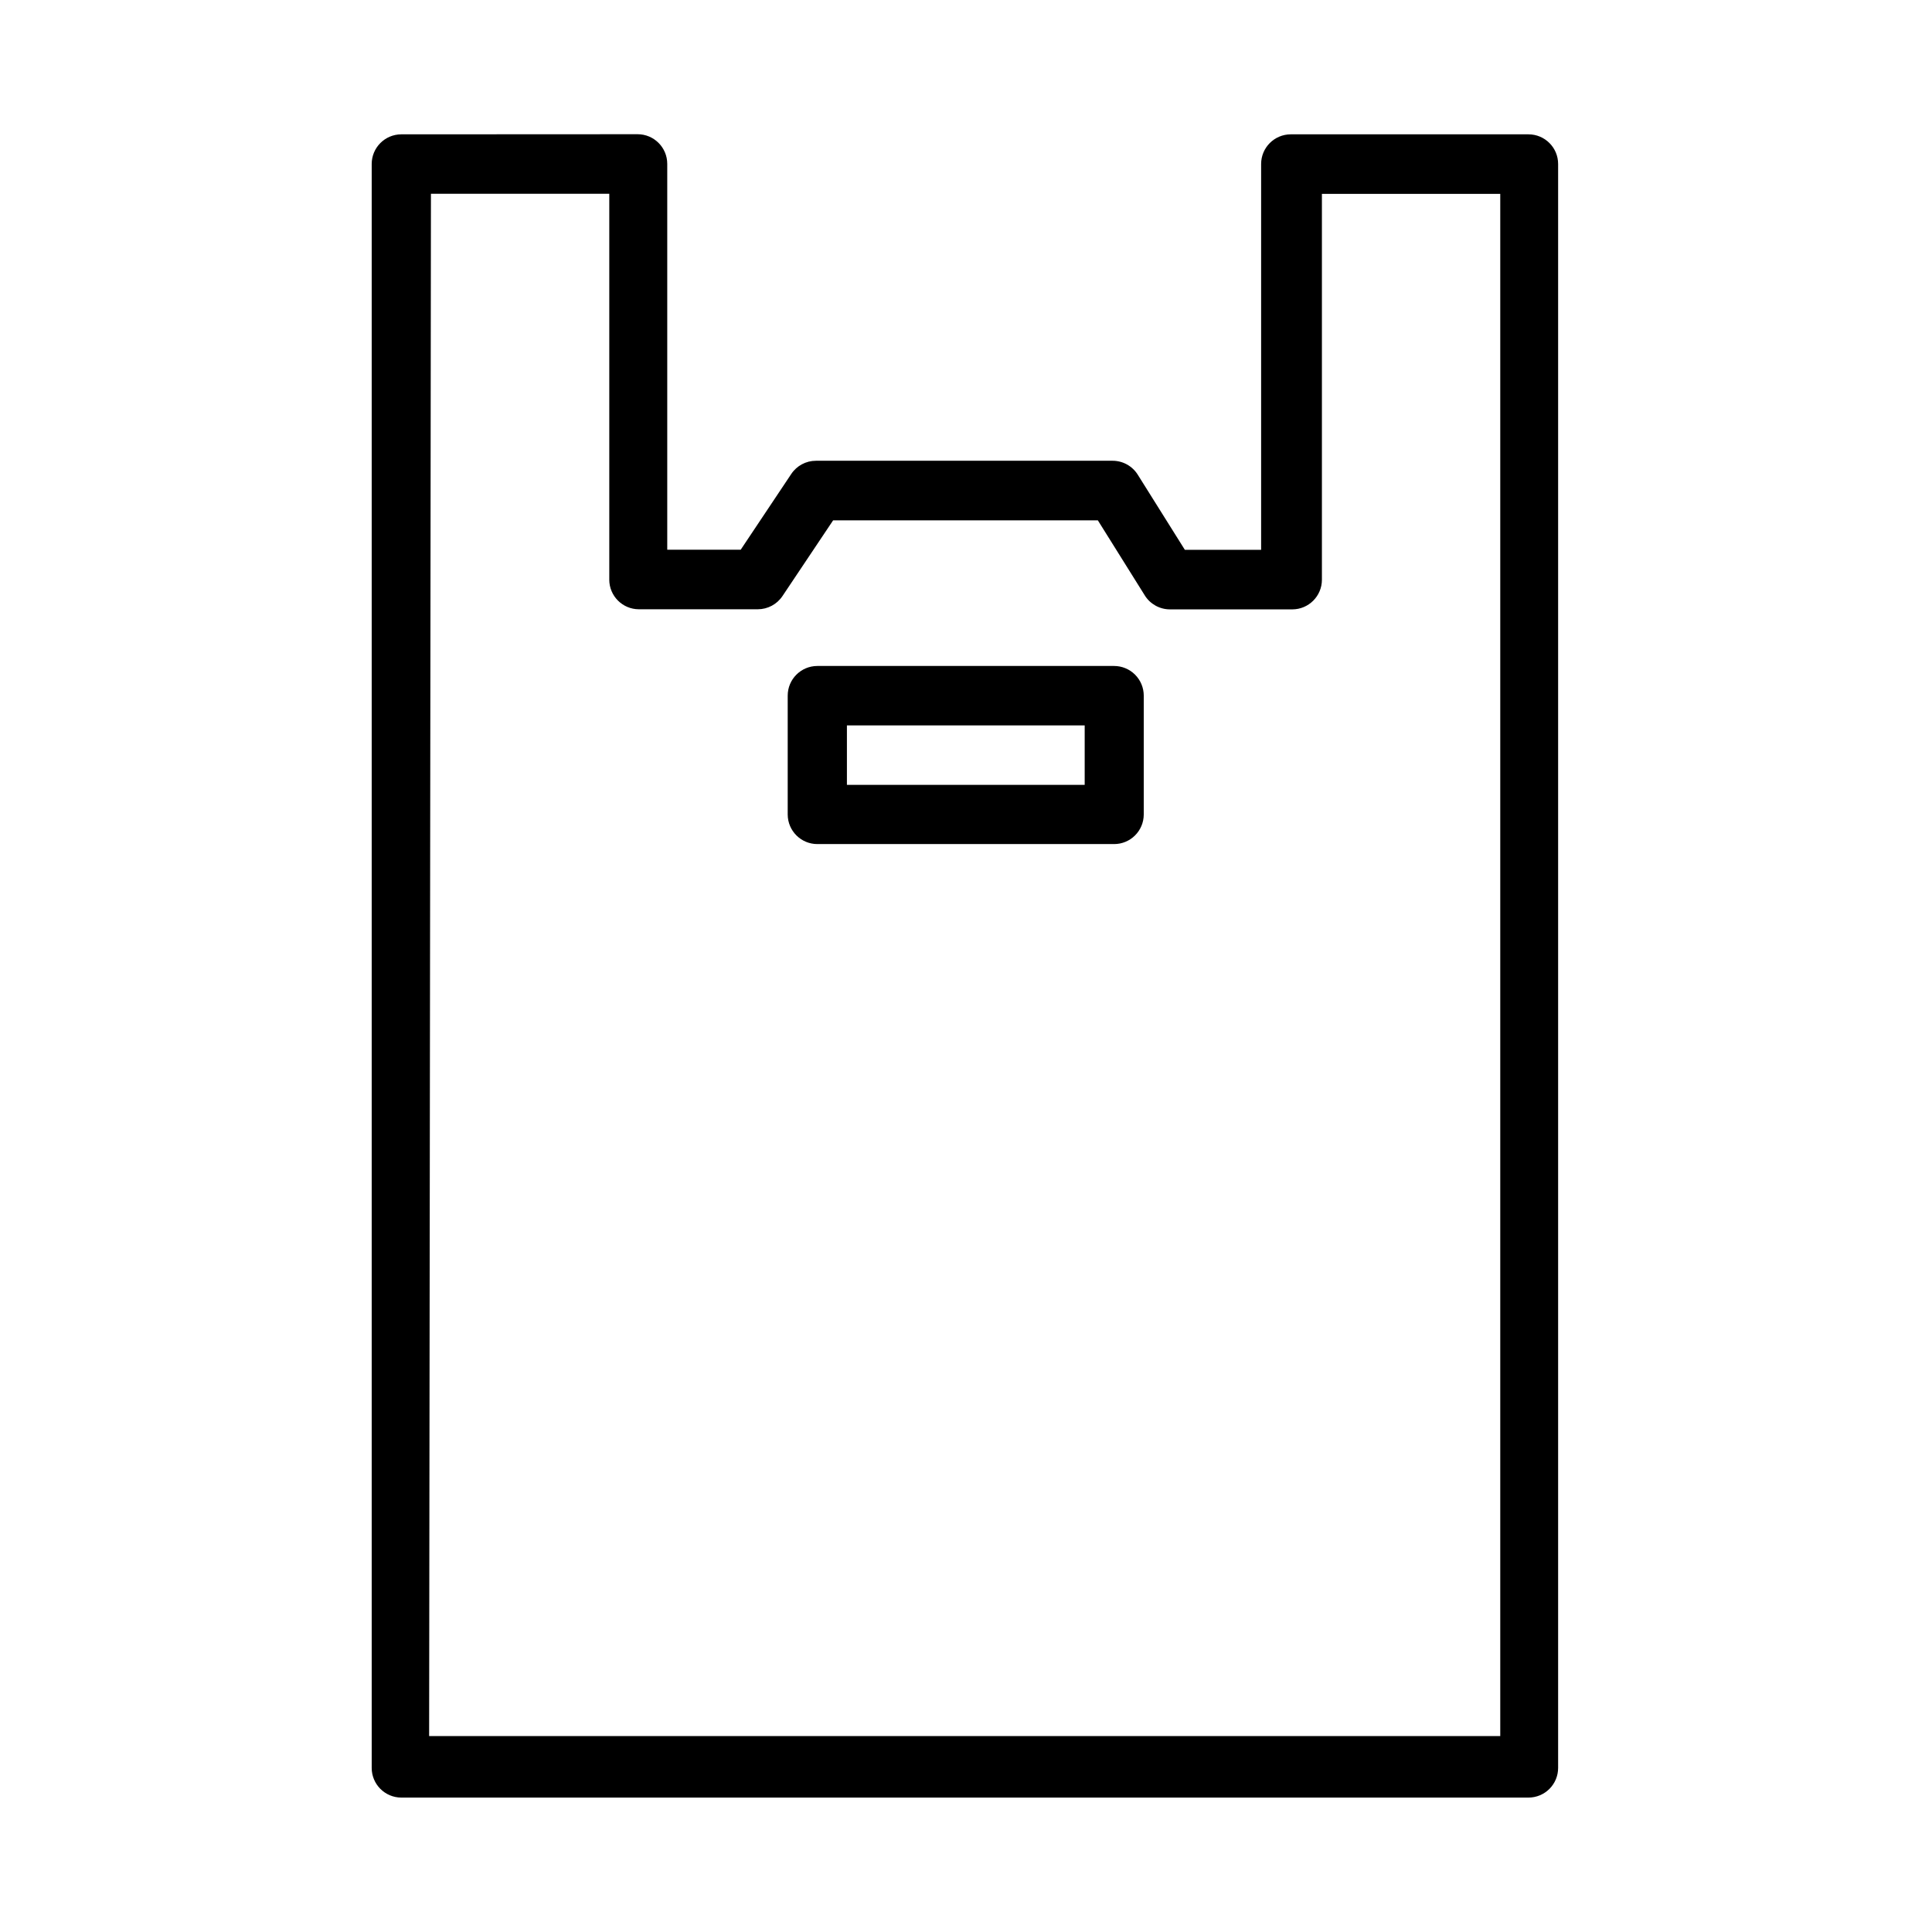 <?xml version="1.0" encoding="UTF-8"?>
<!-- Uploaded to: SVG Repo, www.svgrepo.com, Generator: SVG Repo Mixer Tools -->
<svg fill="#000000" width="800px" height="800px" version="1.1" viewBox="144 144 512 512" xmlns="http://www.w3.org/2000/svg">
 <g>
  <path d="m360.61 320.49c-4.34 0-7.859 3.519-7.859 7.863v31.508-0.004c0.016 4.332 3.531 7.832 7.859 7.832h78.621c4.336 0.012 7.859-3.492 7.875-7.832v-31.508 0.004c0-2.09-0.828-4.09-2.309-5.566-1.477-1.473-3.481-2.301-5.566-2.297zm7.832 15.754h63.012v15.754h-63.012z"/>
  <path d="m250.34 179.6c-4.332 0.016-7.836 3.531-7.836 7.859v425.04c-0.008 4.336 3.496 7.863 7.836 7.879h298.72c2.086 0 4.086-0.832 5.562-2.309 1.477-1.477 2.301-3.481 2.297-5.57v-425.04c0-4.34-3.519-7.859-7.859-7.859h-63.016c-4.328 0.016-7.832 3.531-7.832 7.859v102.25h-20.211l-12.484-19.914c-1.438-2.293-3.953-3.688-6.656-3.688h-78.621c-2.633-0.004-5.094 1.316-6.551 3.508l-13.391 20.062h-19.469v-102.25 0.004c0-4.344-3.519-7.863-7.863-7.863zm7.863 15.754h47.262v102.25l-0.004-0.004c0 4.344 3.519 7.863 7.859 7.863h31.508c2.629-0.004 5.082-1.32 6.539-3.508l13.422-20.062h70.148l12.453 19.914h-0.004c1.441 2.297 3.965 3.688 6.676 3.684h32.398c4.34 0 7.859-3.519 7.859-7.859v-102.25h47.262v408.7h-283.86z"/>
 </g>
</svg>